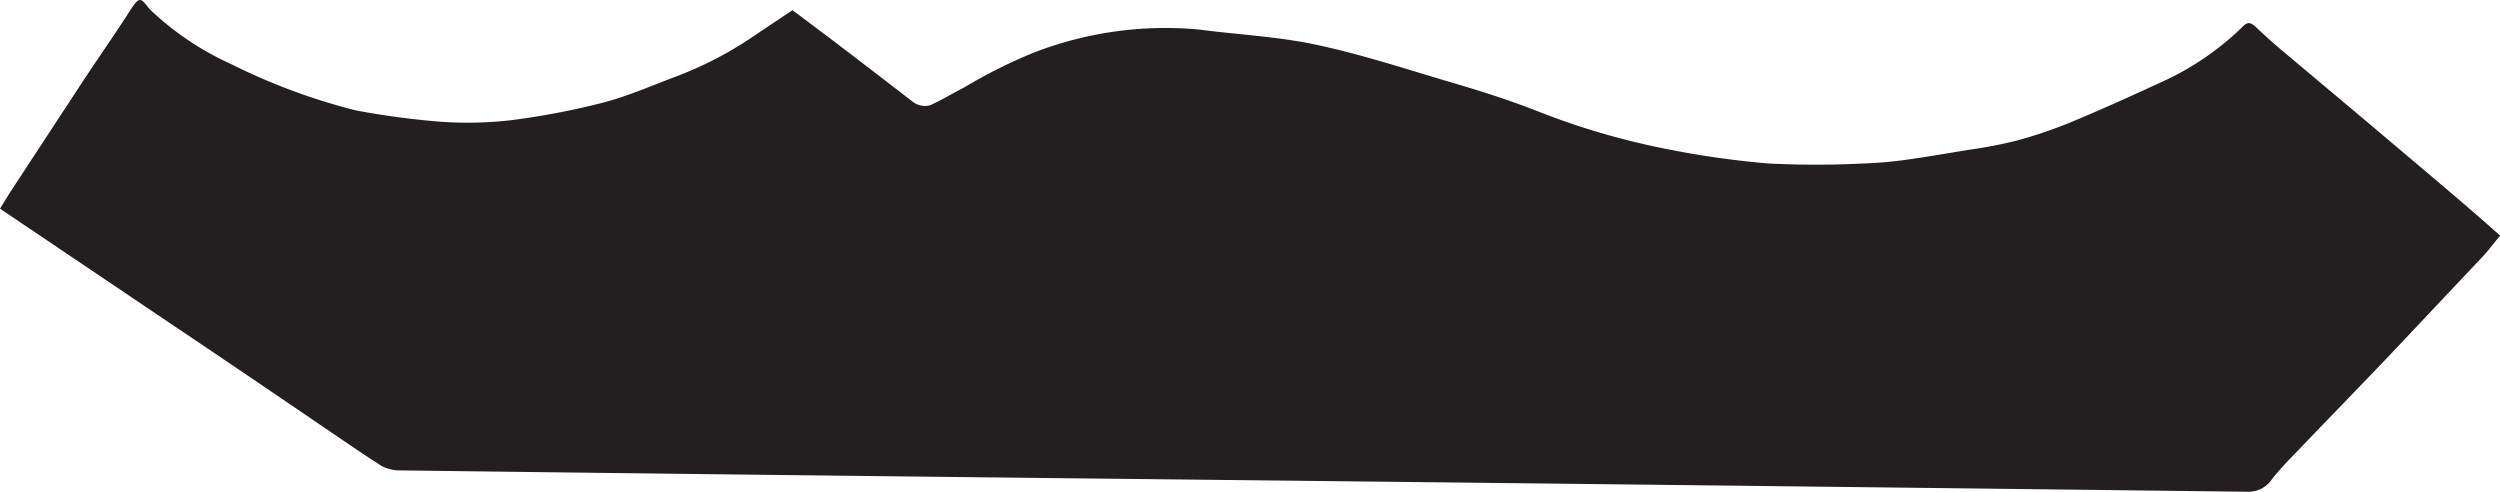 <svg xmlns="http://www.w3.org/2000/svg" viewBox="0 0 107.83 21.22"><path d="M107.83,10.16c-1-.9-2.09-1.82-3.15-2.72l-2.83-2.39L98.36,2.12c-.34-.29-.68-.59-1-.9s-.44-.28-.7,0A12.28,12.28,0,0,1,93.53,3.4c-1.4.65-2.81,1.29-4.23,1.88A19.44,19.44,0,0,1,87,6.06a19.24,19.24,0,0,1-2,.39c-1,.16-1.89.32-2.85.45a17.16,17.16,0,0,1-1.76.15,40.67,40.67,0,0,1-4.13,0A39.11,39.11,0,0,1,72,6.45a31.85,31.85,0,0,1-5.8-1.7c-1.27-.49-2.58-.9-3.89-1.28-1.87-.56-3.73-1.16-5.63-1.56-1.64-.34-3.33-.42-5-.64a15.71,15.71,0,0,0-7.09,1,22,22,0,0,0-3,1.5c-.49.25-1,.56-1.47.77a.87.87,0,0,1-.71-.12C37.71,3.11,36,1.79,34.18.44L32.52,1.55a15.81,15.81,0,0,1-3.39,1.76c-1,.38-2.06.84-3.13,1.12a32.65,32.65,0,0,1-3.92.75A16.36,16.36,0,0,1,19,5.25a34.59,34.59,0,0,1-3.66-.49,26.45,26.45,0,0,1-5.38-2A12.55,12.55,0,0,1,6.63.56,2.5,2.5,0,0,1,6.4.33C6.07-.11,6-.11,5.69.33,5,1.42,4.22,2.52,3.5,3.62Q1.94,6,.4,8.35L0,9l7.05,4.75q3.62,2.43,7.21,4.88c.74.5,1.46,1,2.22,1.48a1.73,1.73,0,0,0,.82.18q16.75.21,33.53.39,23,.25,46.09.53A1.22,1.22,0,0,0,98,20.66c.46-.58,1-1.1,1.5-1.63,1.19-1.24,2.39-2.47,3.58-3.72q2-2.12,4-4.24c.24-.25.44-.53.76-.91" style="fill:#231f20"/><rect x="-65.65" y="-495.53" width="612" height="792" style="fill:none"/><rect x="-65.65" y="-495.53" width="612" height="792" style="fill:none"/></svg>